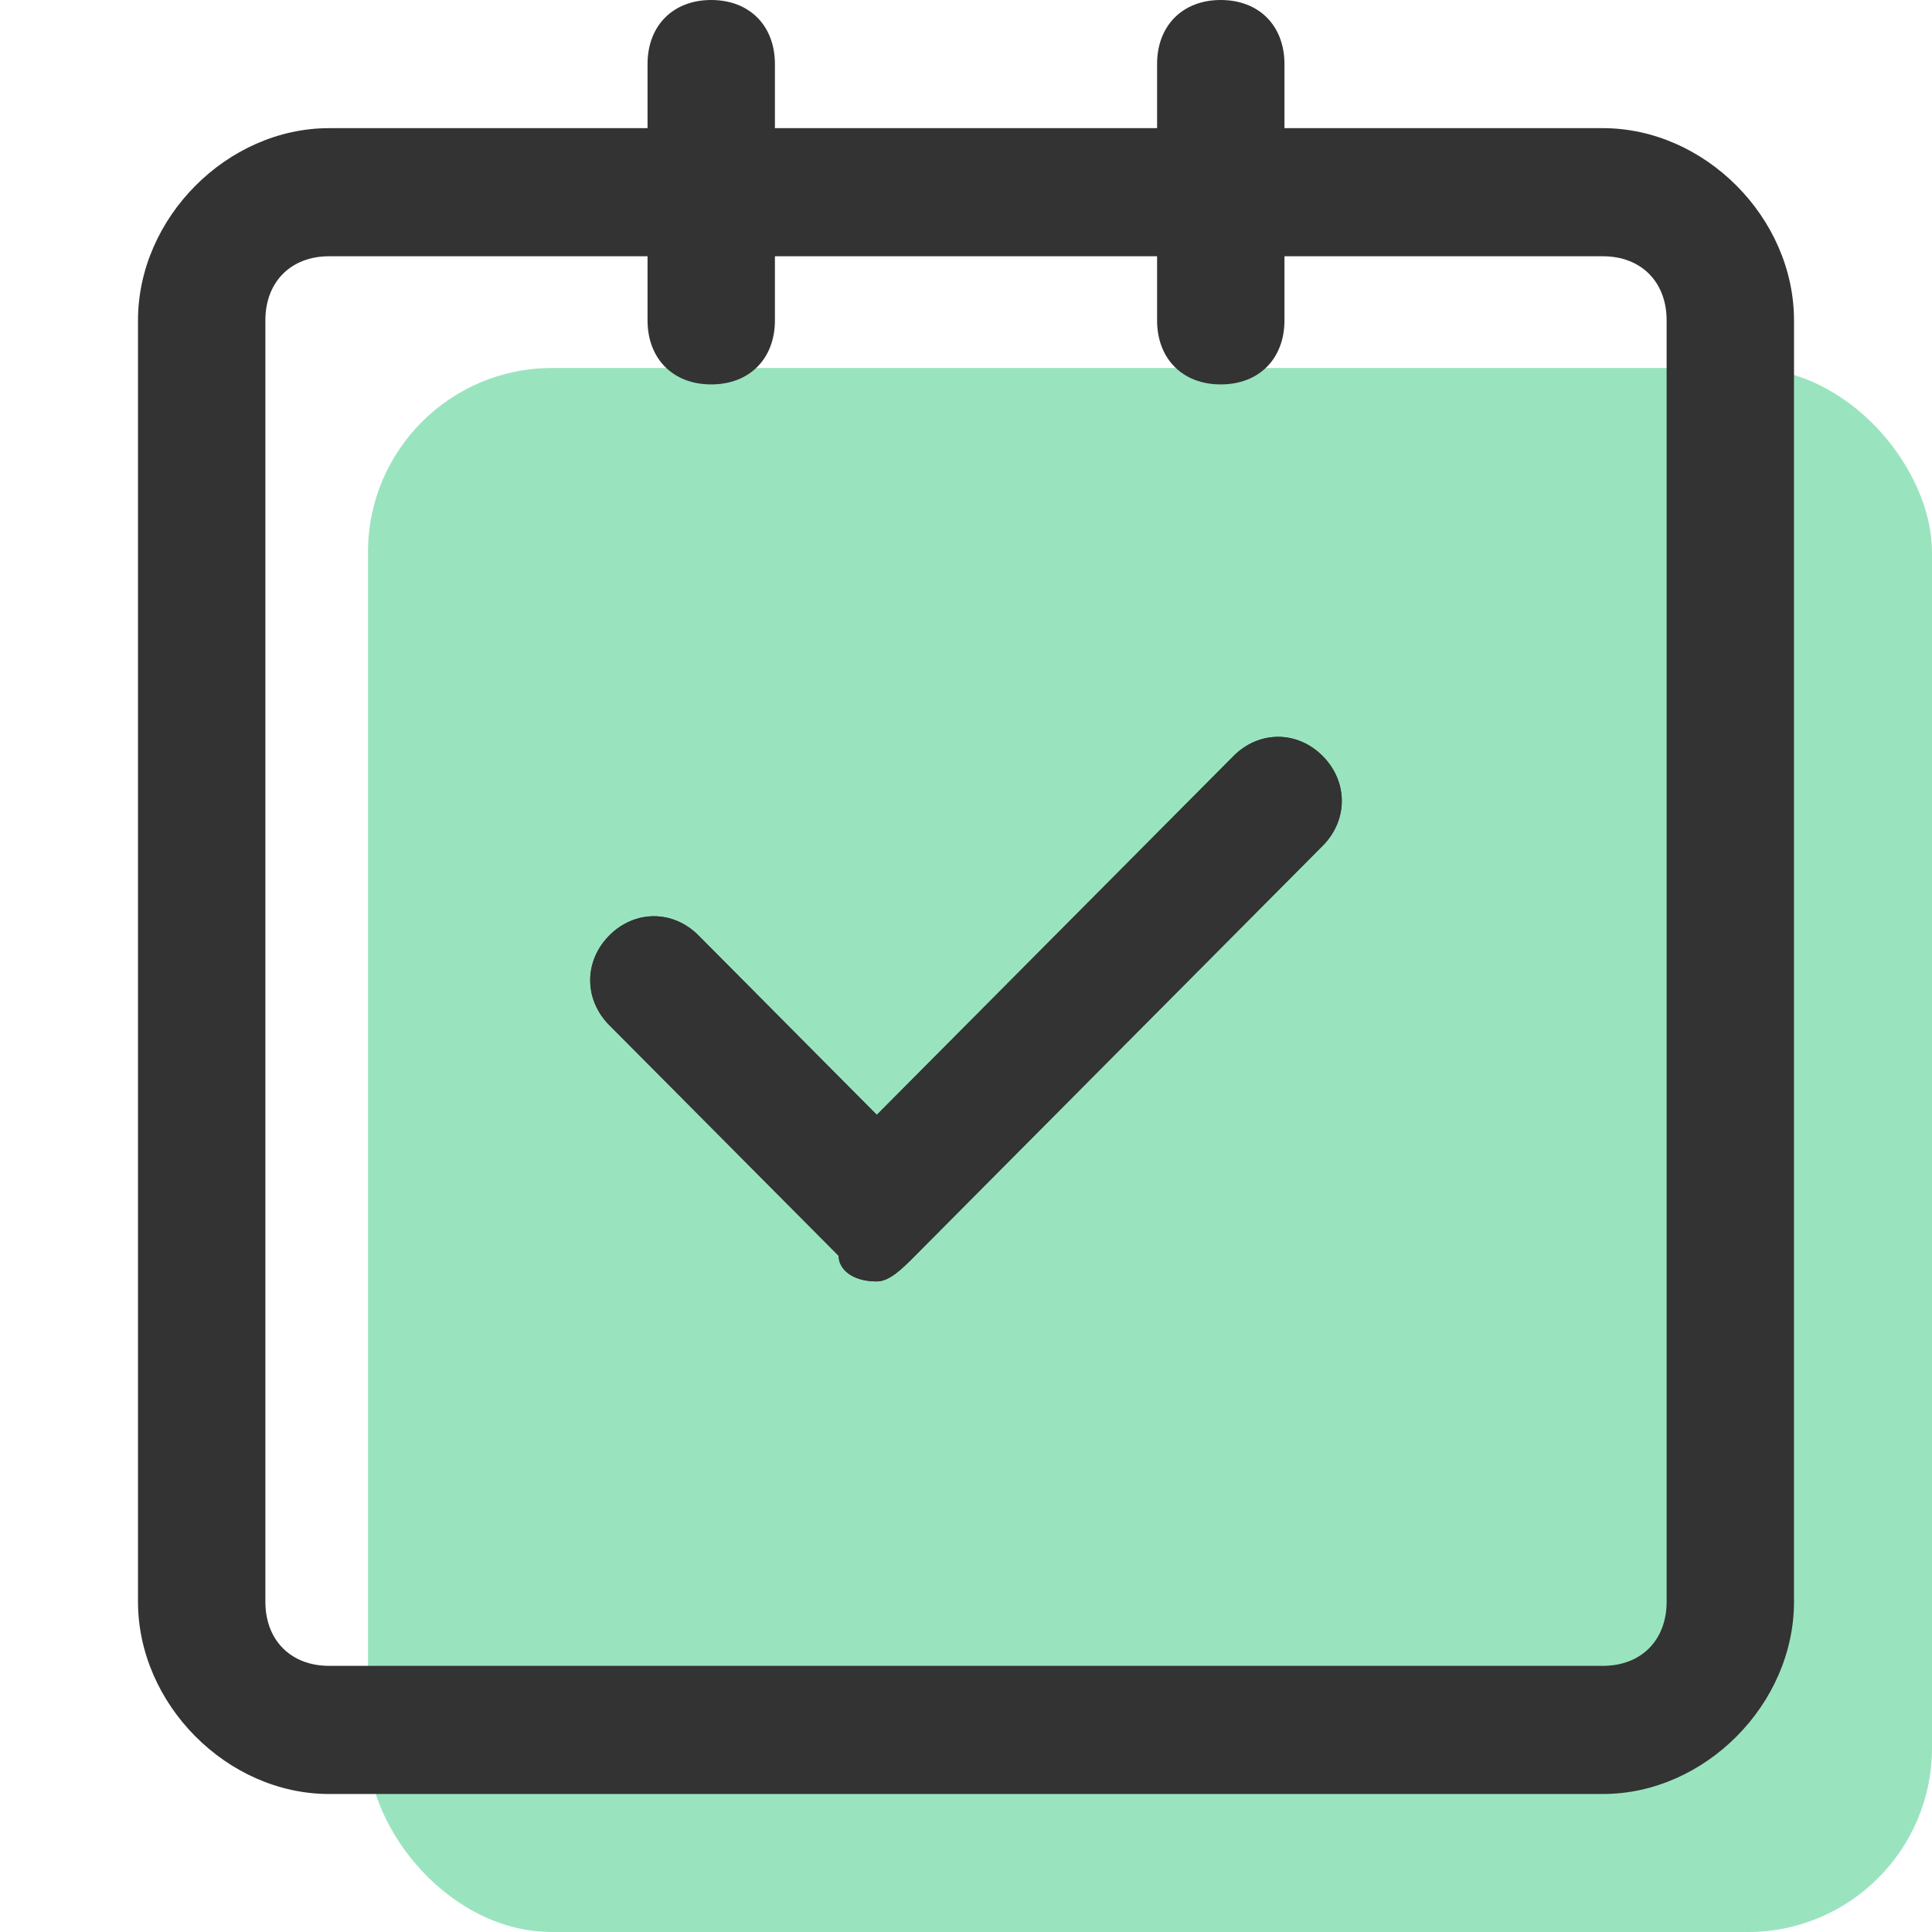 <svg width="42" height="42" viewBox="0 0 42 42" fill="none" xmlns="http://www.w3.org/2000/svg">
<rect x="8" y="8" width="34" height="34" rx="4" fill="#00BC60" fill-opacity="0.4"/>
<path d="M7.154 5.571C6.323 5.571 5.769 6.129 5.769 6.964V34.821C5.769 35.657 6.323 36.214 7.154 36.214H34.846C35.677 36.214 36.231 35.657 36.231 34.821V6.964C36.231 6.129 35.677 5.571 34.846 5.571H7.154ZM7.154 2.786H34.846C37.062 2.786 39 4.736 39 6.964V34.821C39 37.05 37.062 39 34.846 39H7.154C4.938 39 3 37.05 3 34.821V6.964C3 4.736 4.938 2.786 7.154 2.786ZM19.061 24.236L15.185 20.336C14.631 19.779 13.8 19.779 13.246 20.336C12.692 20.893 12.692 21.729 13.246 22.286L18.231 27.3C18.231 27.579 18.508 27.857 19.061 27.857C19.338 27.857 19.615 27.579 19.892 27.3C23.353 23.819 25.293 21.867 28.754 18.386C29.308 17.829 29.308 16.993 28.754 16.436C28.2 15.879 27.369 15.879 26.815 16.436L19.061 24.236ZM15.461 0C16.292 0 16.846 0.557 16.846 1.393V6.964C16.846 7.8 16.292 8.357 15.461 8.357C14.631 8.357 14.077 7.8 14.077 6.964V1.393C14.077 0.557 14.631 0 15.461 0ZM26.538 0C27.369 0 27.923 0.557 27.923 1.393V6.964C27.923 7.8 27.369 8.357 26.538 8.357C25.708 8.357 25.154 7.8 25.154 6.964V1.393C25.154 0.557 25.708 0 26.538 0Z" fill="#333333"/>
<path d="M15.185 20.336L19.061 24.236L26.815 16.436C27.369 15.879 28.2 15.879 28.754 16.436C29.308 16.993 29.308 17.829 28.754 18.386L19.892 27.3C19.615 27.579 19.338 27.857 19.061 27.857C18.508 27.857 18.231 27.579 18.231 27.3L13.246 22.286C12.692 21.729 12.692 20.893 13.246 20.336C13.8 19.779 14.631 19.779 15.185 20.336Z" fill="#333333"/>
</svg>
